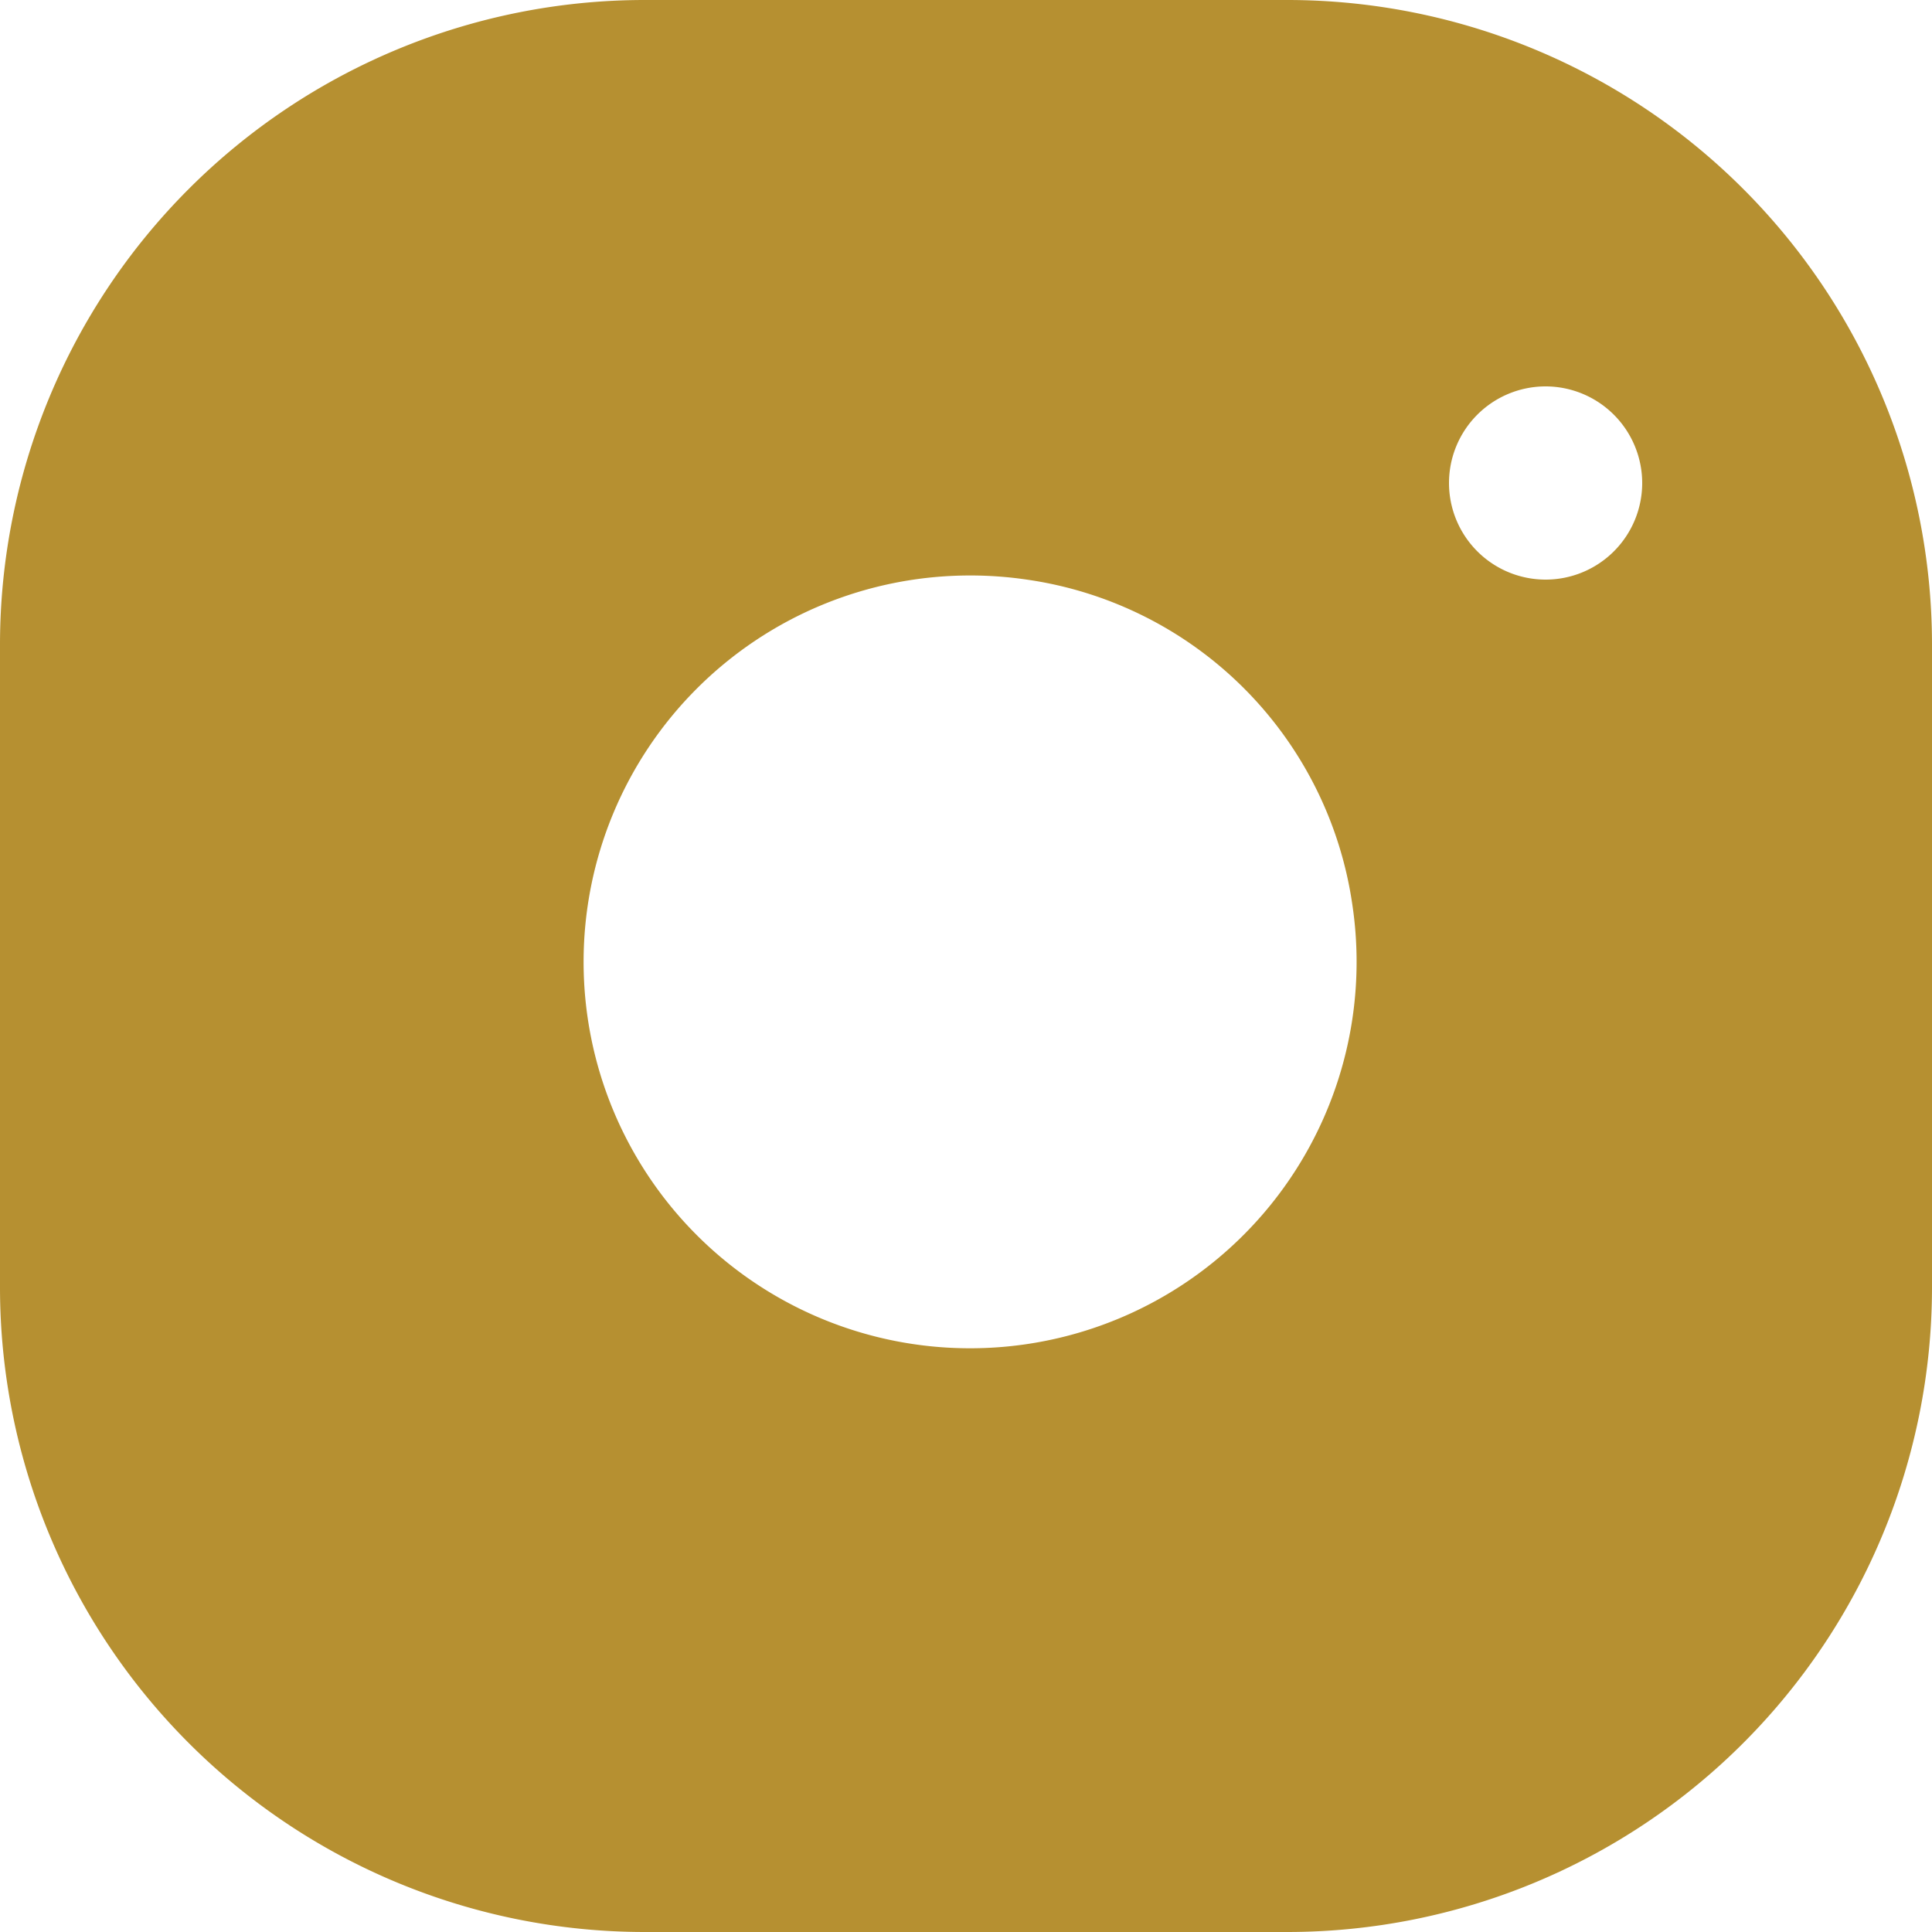 <?xml version="1.0" encoding="UTF-8"?>
<svg xmlns="http://www.w3.org/2000/svg" width="15" height="15" viewBox="0 0 15 15">
  <g id="instagram" transform="translate(-2 -2)">
    <path id="Subtraction_2" data-name="Subtraction 2" d="M10,15H5a5.006,5.006,0,0,1-5-5V5A5.006,5.006,0,0,1,5,0h5a5.006,5.006,0,0,1,5,5v5A5.006,5.006,0,0,1,10,15ZM7.531,4.468a3,3,0,0,0,0,6A3,3,0,0,0,10.5,7.027,2.981,2.981,0,0,0,7.972,4.5,3.019,3.019,0,0,0,7.531,4.468ZM12,3a.75.75,0,1,0,.75.751A.751.751,0,0,0,12,3Z" transform="translate(2 2)" fill="#b69031"></path>
  </g>
</svg>
